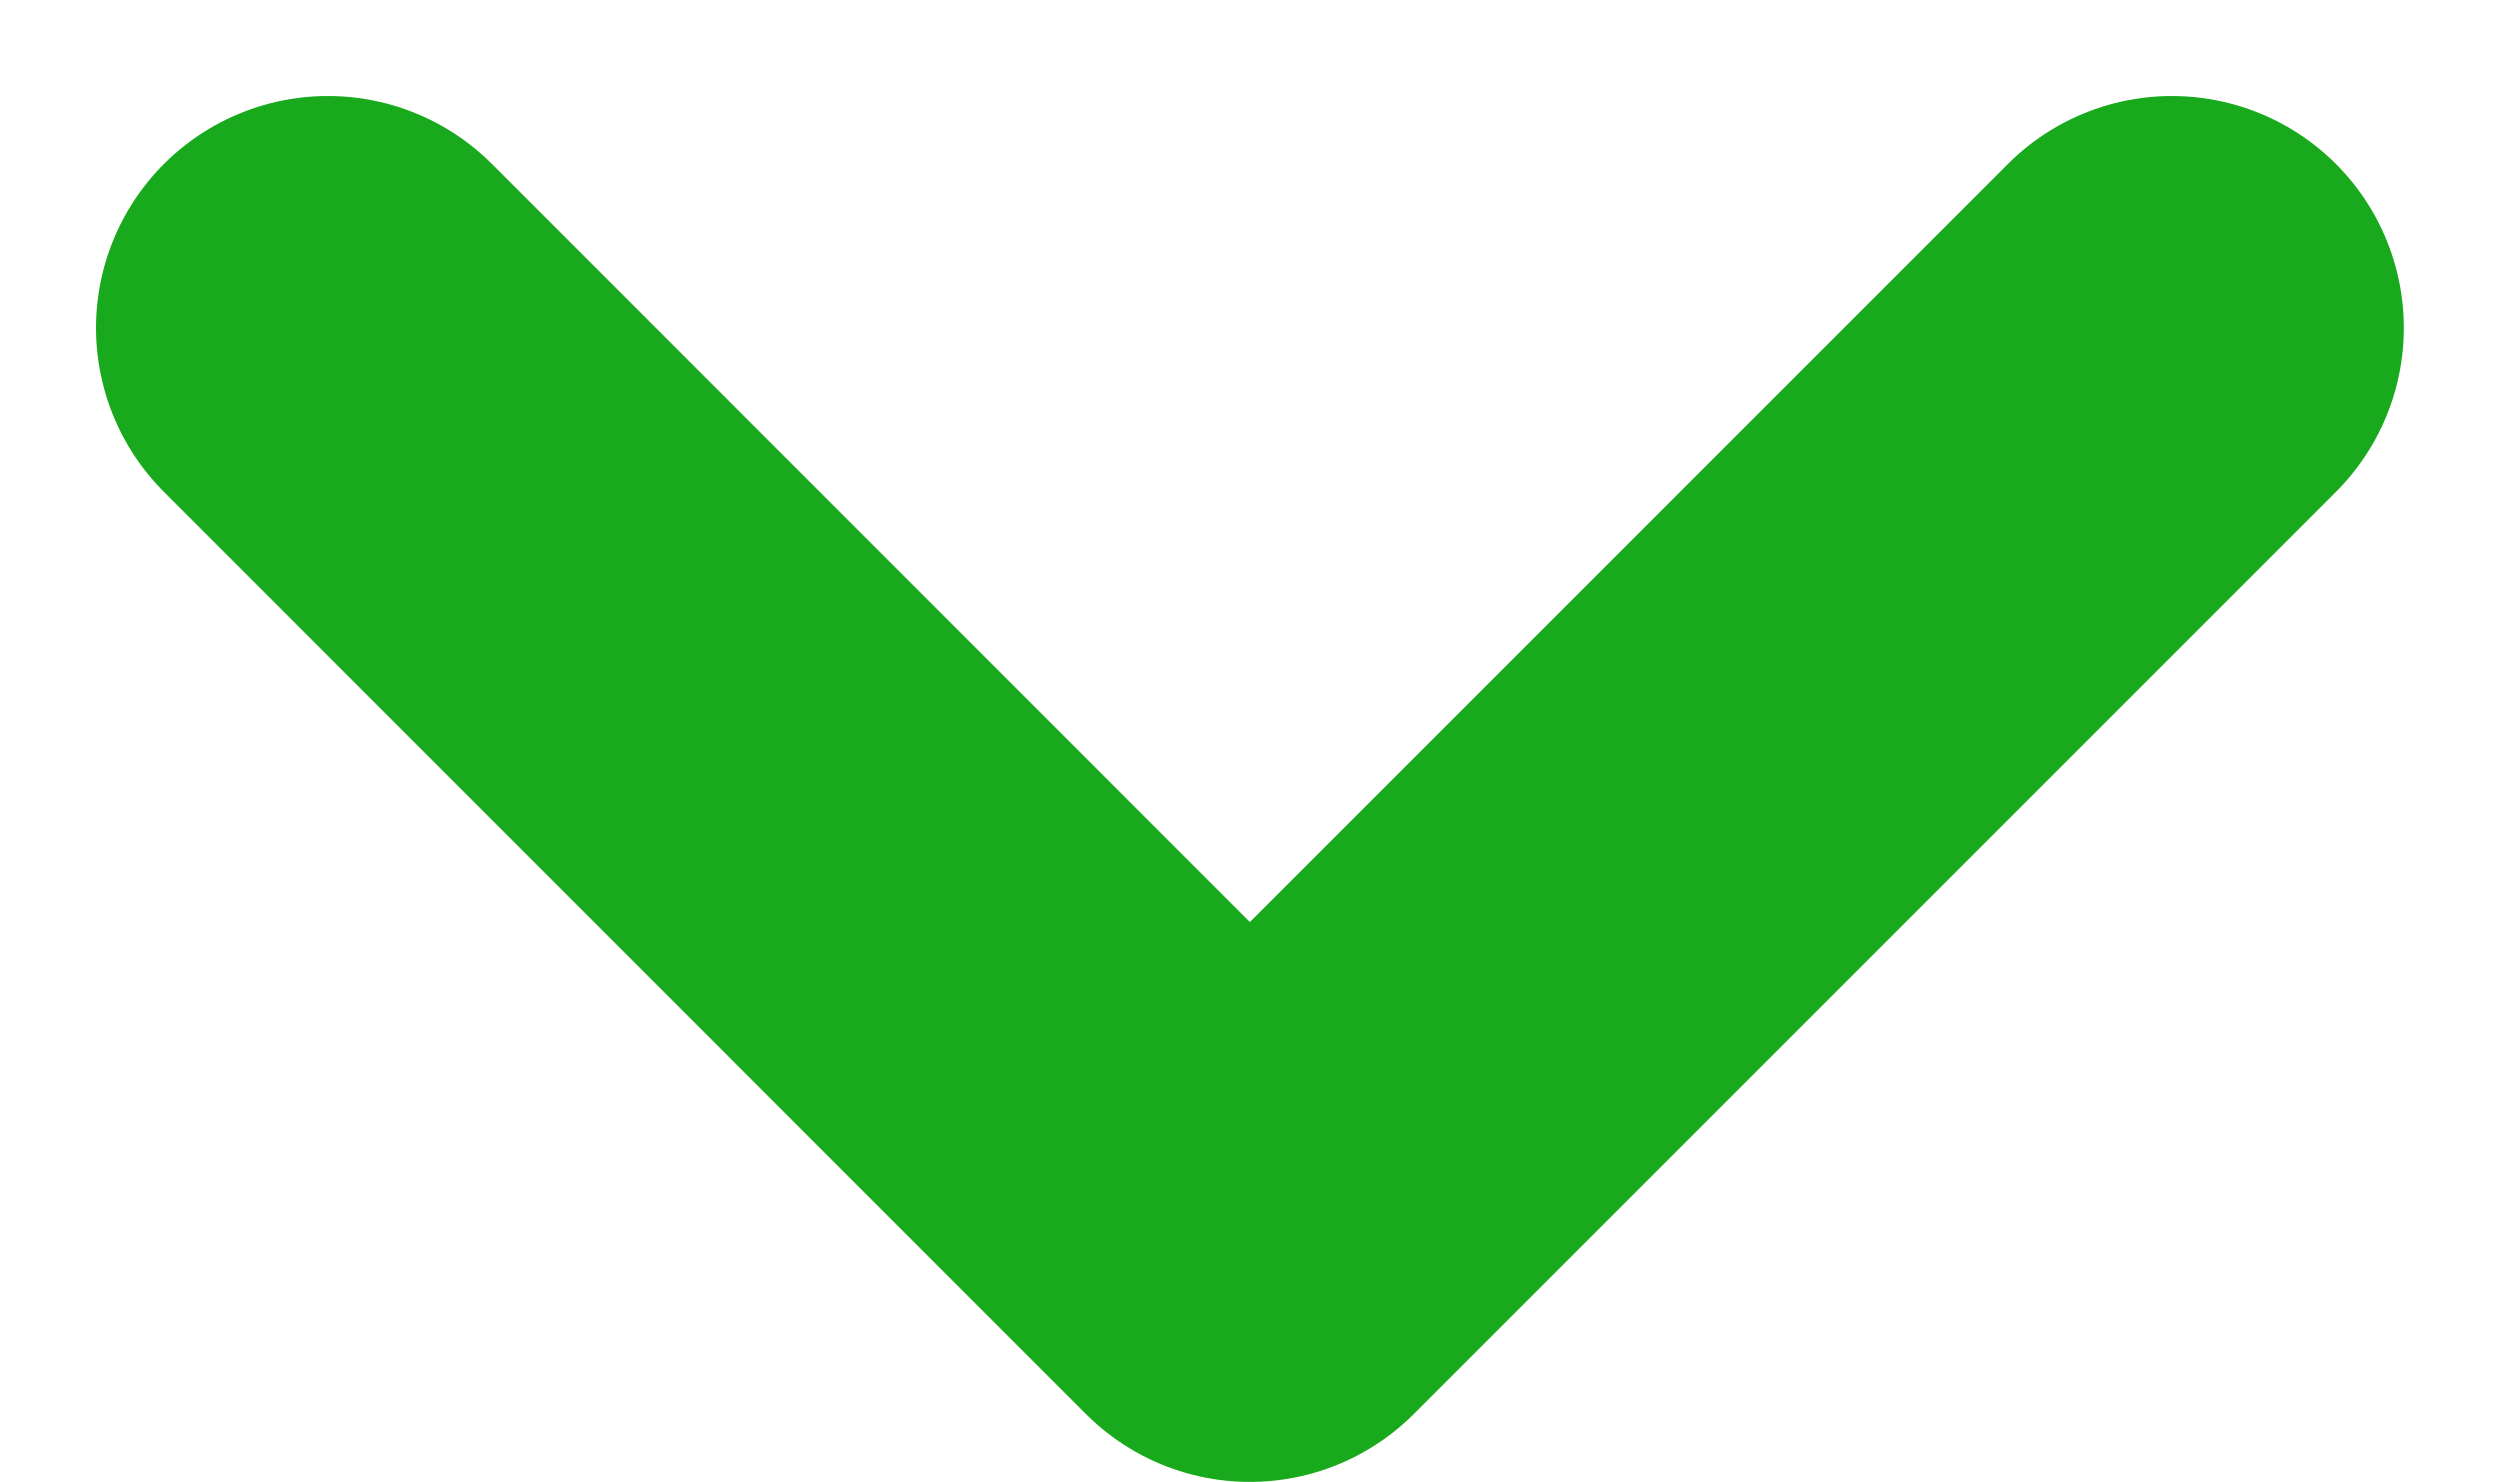 <svg xmlns="http://www.w3.org/2000/svg" width="16.17" height="9.585"><path d="M2.121 2.121l5.963 5.964 5.964-5.964" fill="none" stroke="#18aa1c" stroke-linecap="round" stroke-linejoin="round" stroke-miterlimit="10" stroke-width="3"/></svg>